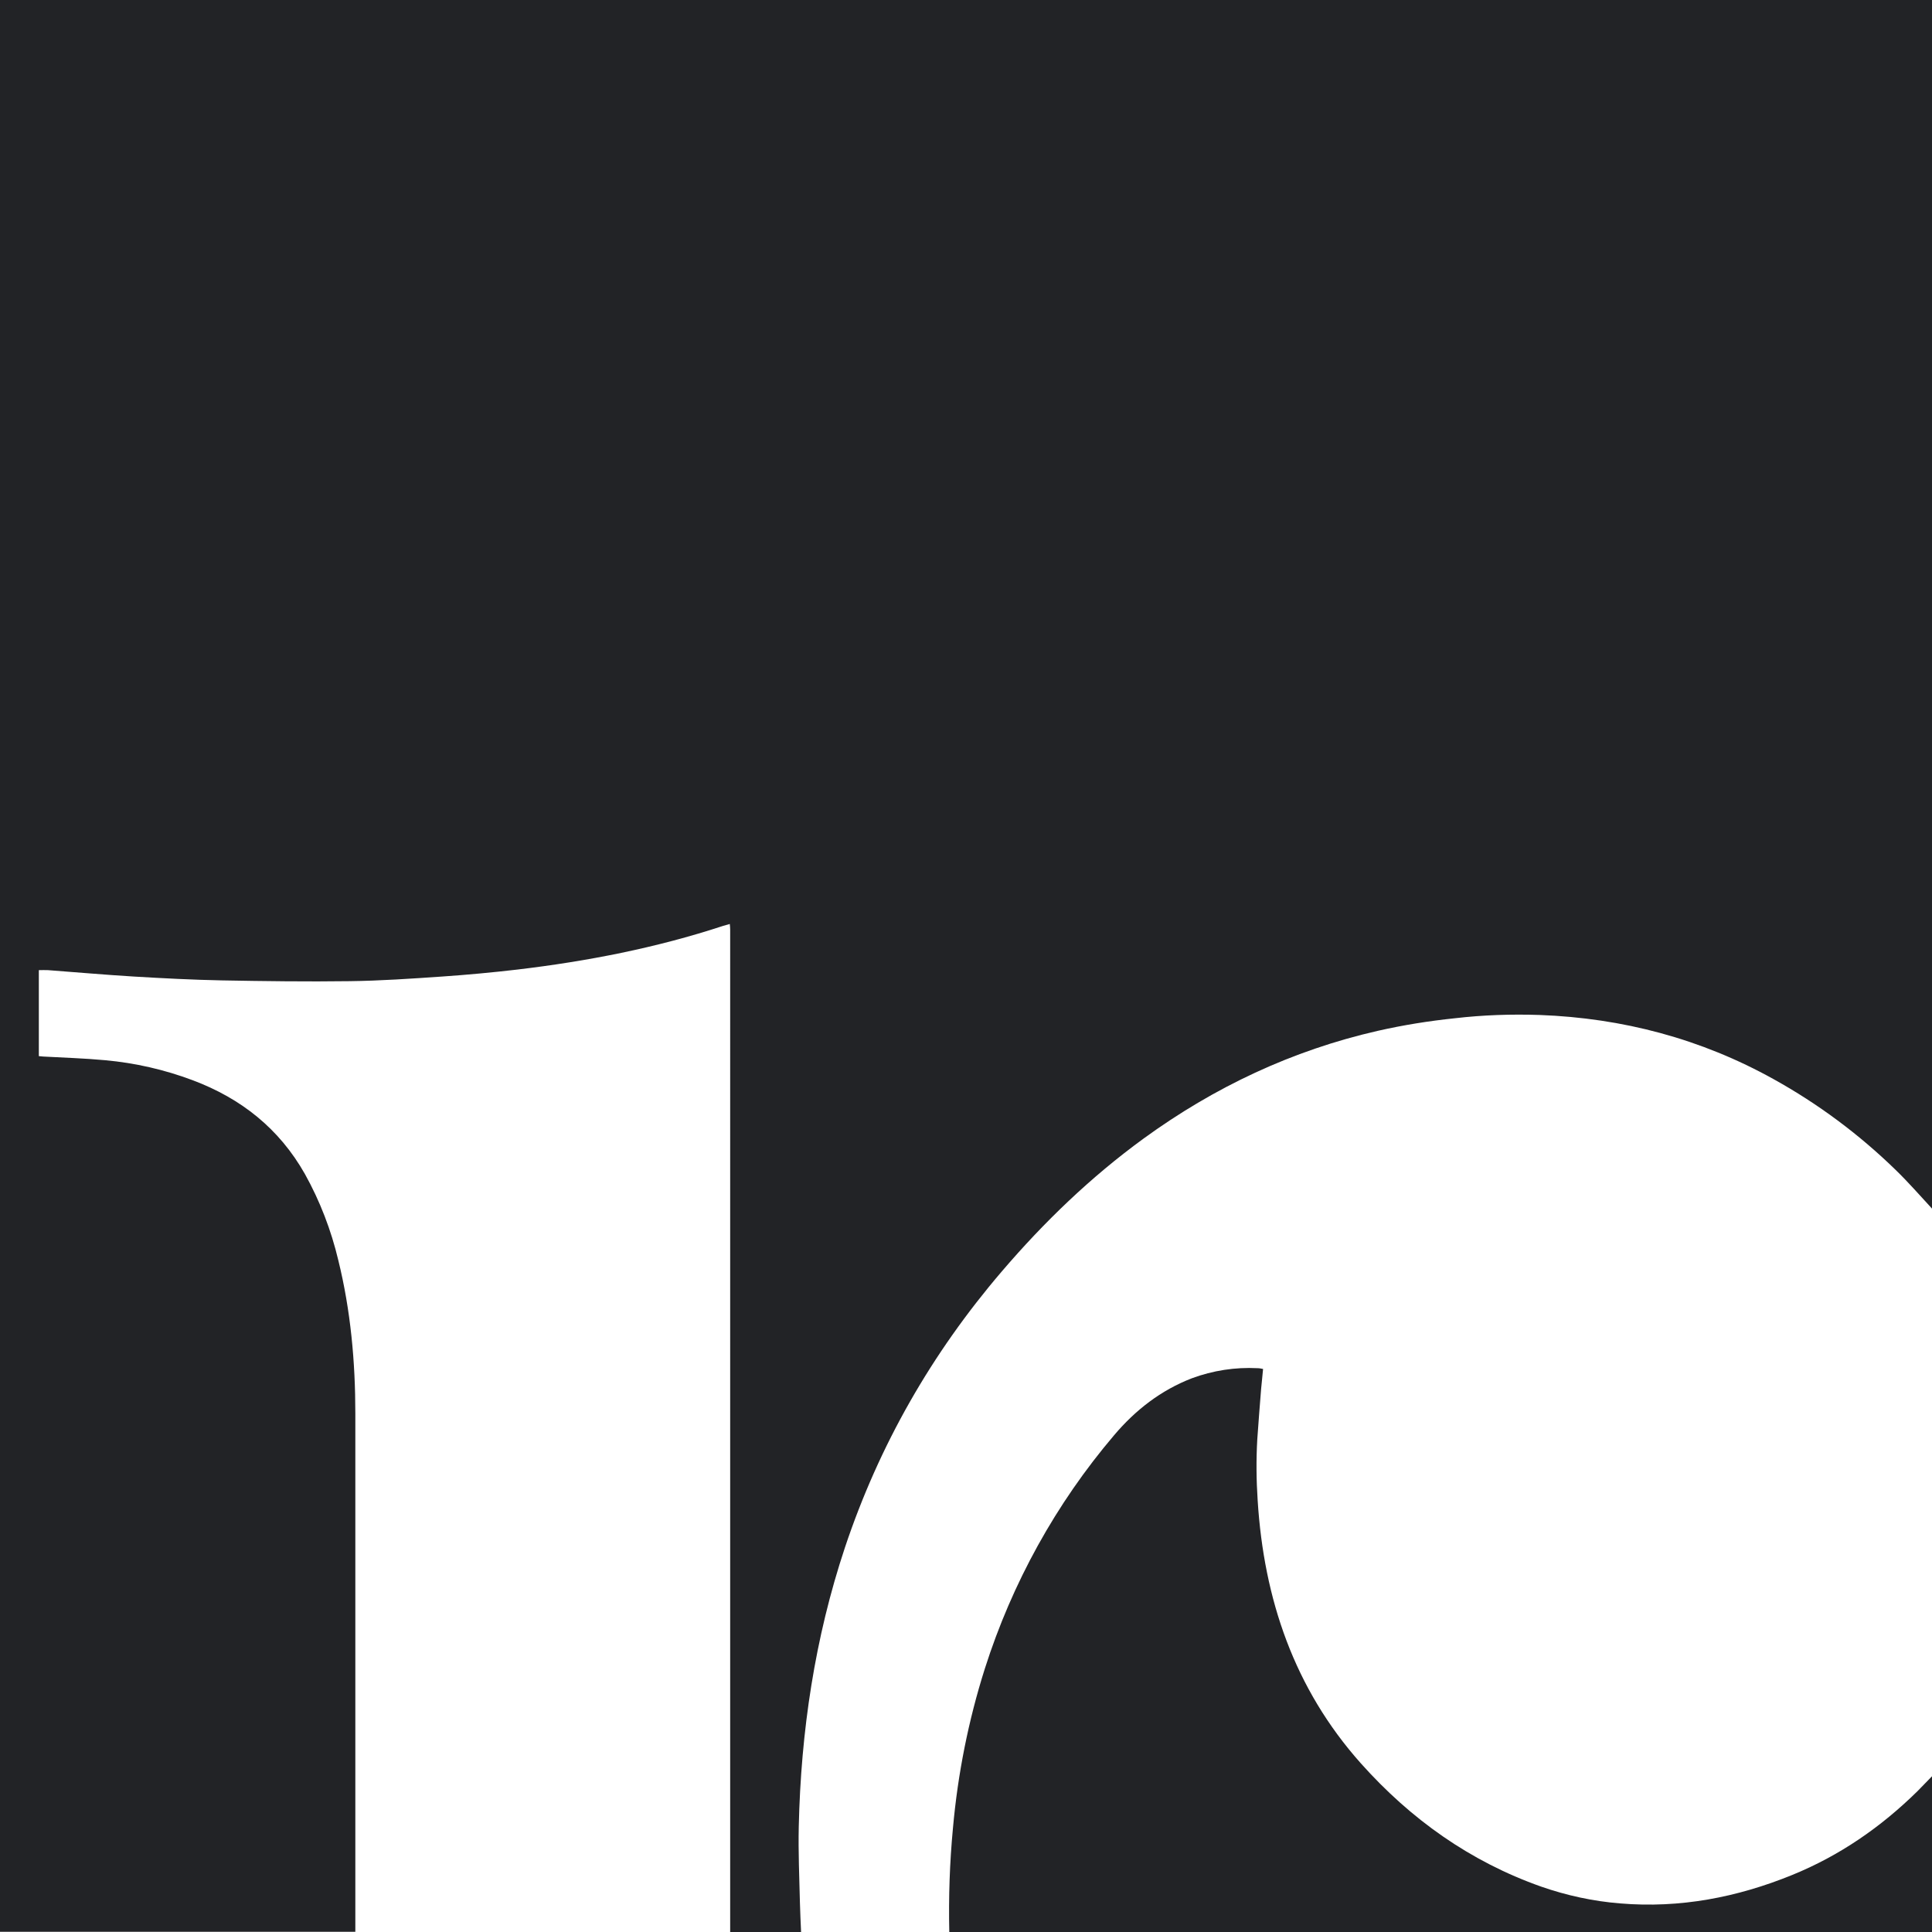 <svg xmlns="http://www.w3.org/2000/svg" viewBox="0 0 999.9 999.9"><defs><style>      .cls-1 {        fill: #222326;      }    </style></defs><g><g id="Calque_2"><g id="Calque_1-2"><g><path class="cls-1" d="M999.9,0v625.5c-6.2-6.7-12.2-13.6-18.8-20-18.9-18.4-40.1-34.2-63.2-47-37.6-20.9-78.1-31.6-121-33.2-14.7-.5-29.4,0-44,1.7-13.4,1.4-26.6,3.5-39.8,6.5-44.3,10.1-84.6,29.1-121.3,55.8-27.3,19.9-51.4,43.1-73.3,68.7-36.3,42.4-63.5,89.9-81.2,142.9-15.6,46.9-22.8,95.2-23.9,144.5-.3,13.1.3,26.2.6,39.3.1,5.1.4,10.1.6,15.2h-36.7c0-1.6,0-3.1,0-4.7V481c0-.9-.1-1.7-.2-2.8-1.4.4-2.4.7-3.5,1-34.7,11.4-70.3,18.3-106.5,22.6-12.9,1.5-25.8,2.7-38.8,3.6-16,1.1-32,2.2-48,2.4-22,.3-44.1,0-66.1-.4-15.2-.3-30.5-1.1-45.7-2-14.8-.9-29.5-2.2-44.2-3.3-1.5-.1-3.1,0-4.8,0v44.5c.8,0,1.5.2,2.1.2,10.7.6,21.4.9,32.1,1.9,15.6,1.4,30.9,4.9,45.5,10.4,25,9.4,44.7,25,58,48.5,7.8,14,13.6,29.1,17.3,44.7,6.4,26,8.8,52.5,8.8,79.3v268.2H0V0h999.9Z"></path><path class="cls-1" d="M992.4,927c2.5-2.5,5-5.2,7.5-7.7v80.6h-508.6c-.4-17.9.2-35.9,1.9-53.8,2.5-28,8-55.7,16.5-82.5,14.1-44.3,36.8-85.4,66.9-120.8,11-13,24.2-23.3,40.3-29.5,10.8-4,22.4-5.8,33.9-5.2,1,0,1.9.2,2.9.4-.3,3.5-.7,6.9-1,10.2-.7,8.8-1.4,17.5-2,26.3-.6,10.5-.5,21,.2,31.5,3.2,51.1,18.9,97.4,53.4,136.1,25.8,28.9,56.5,50.8,93.3,63.8,13.2,4.6,27,7.6,40.9,8.7,30.9,2.6,60.5-3.1,89-14.7,24.6-10,46-24.8,64.9-43.4h0Z"></path></g></g></g></g></svg>